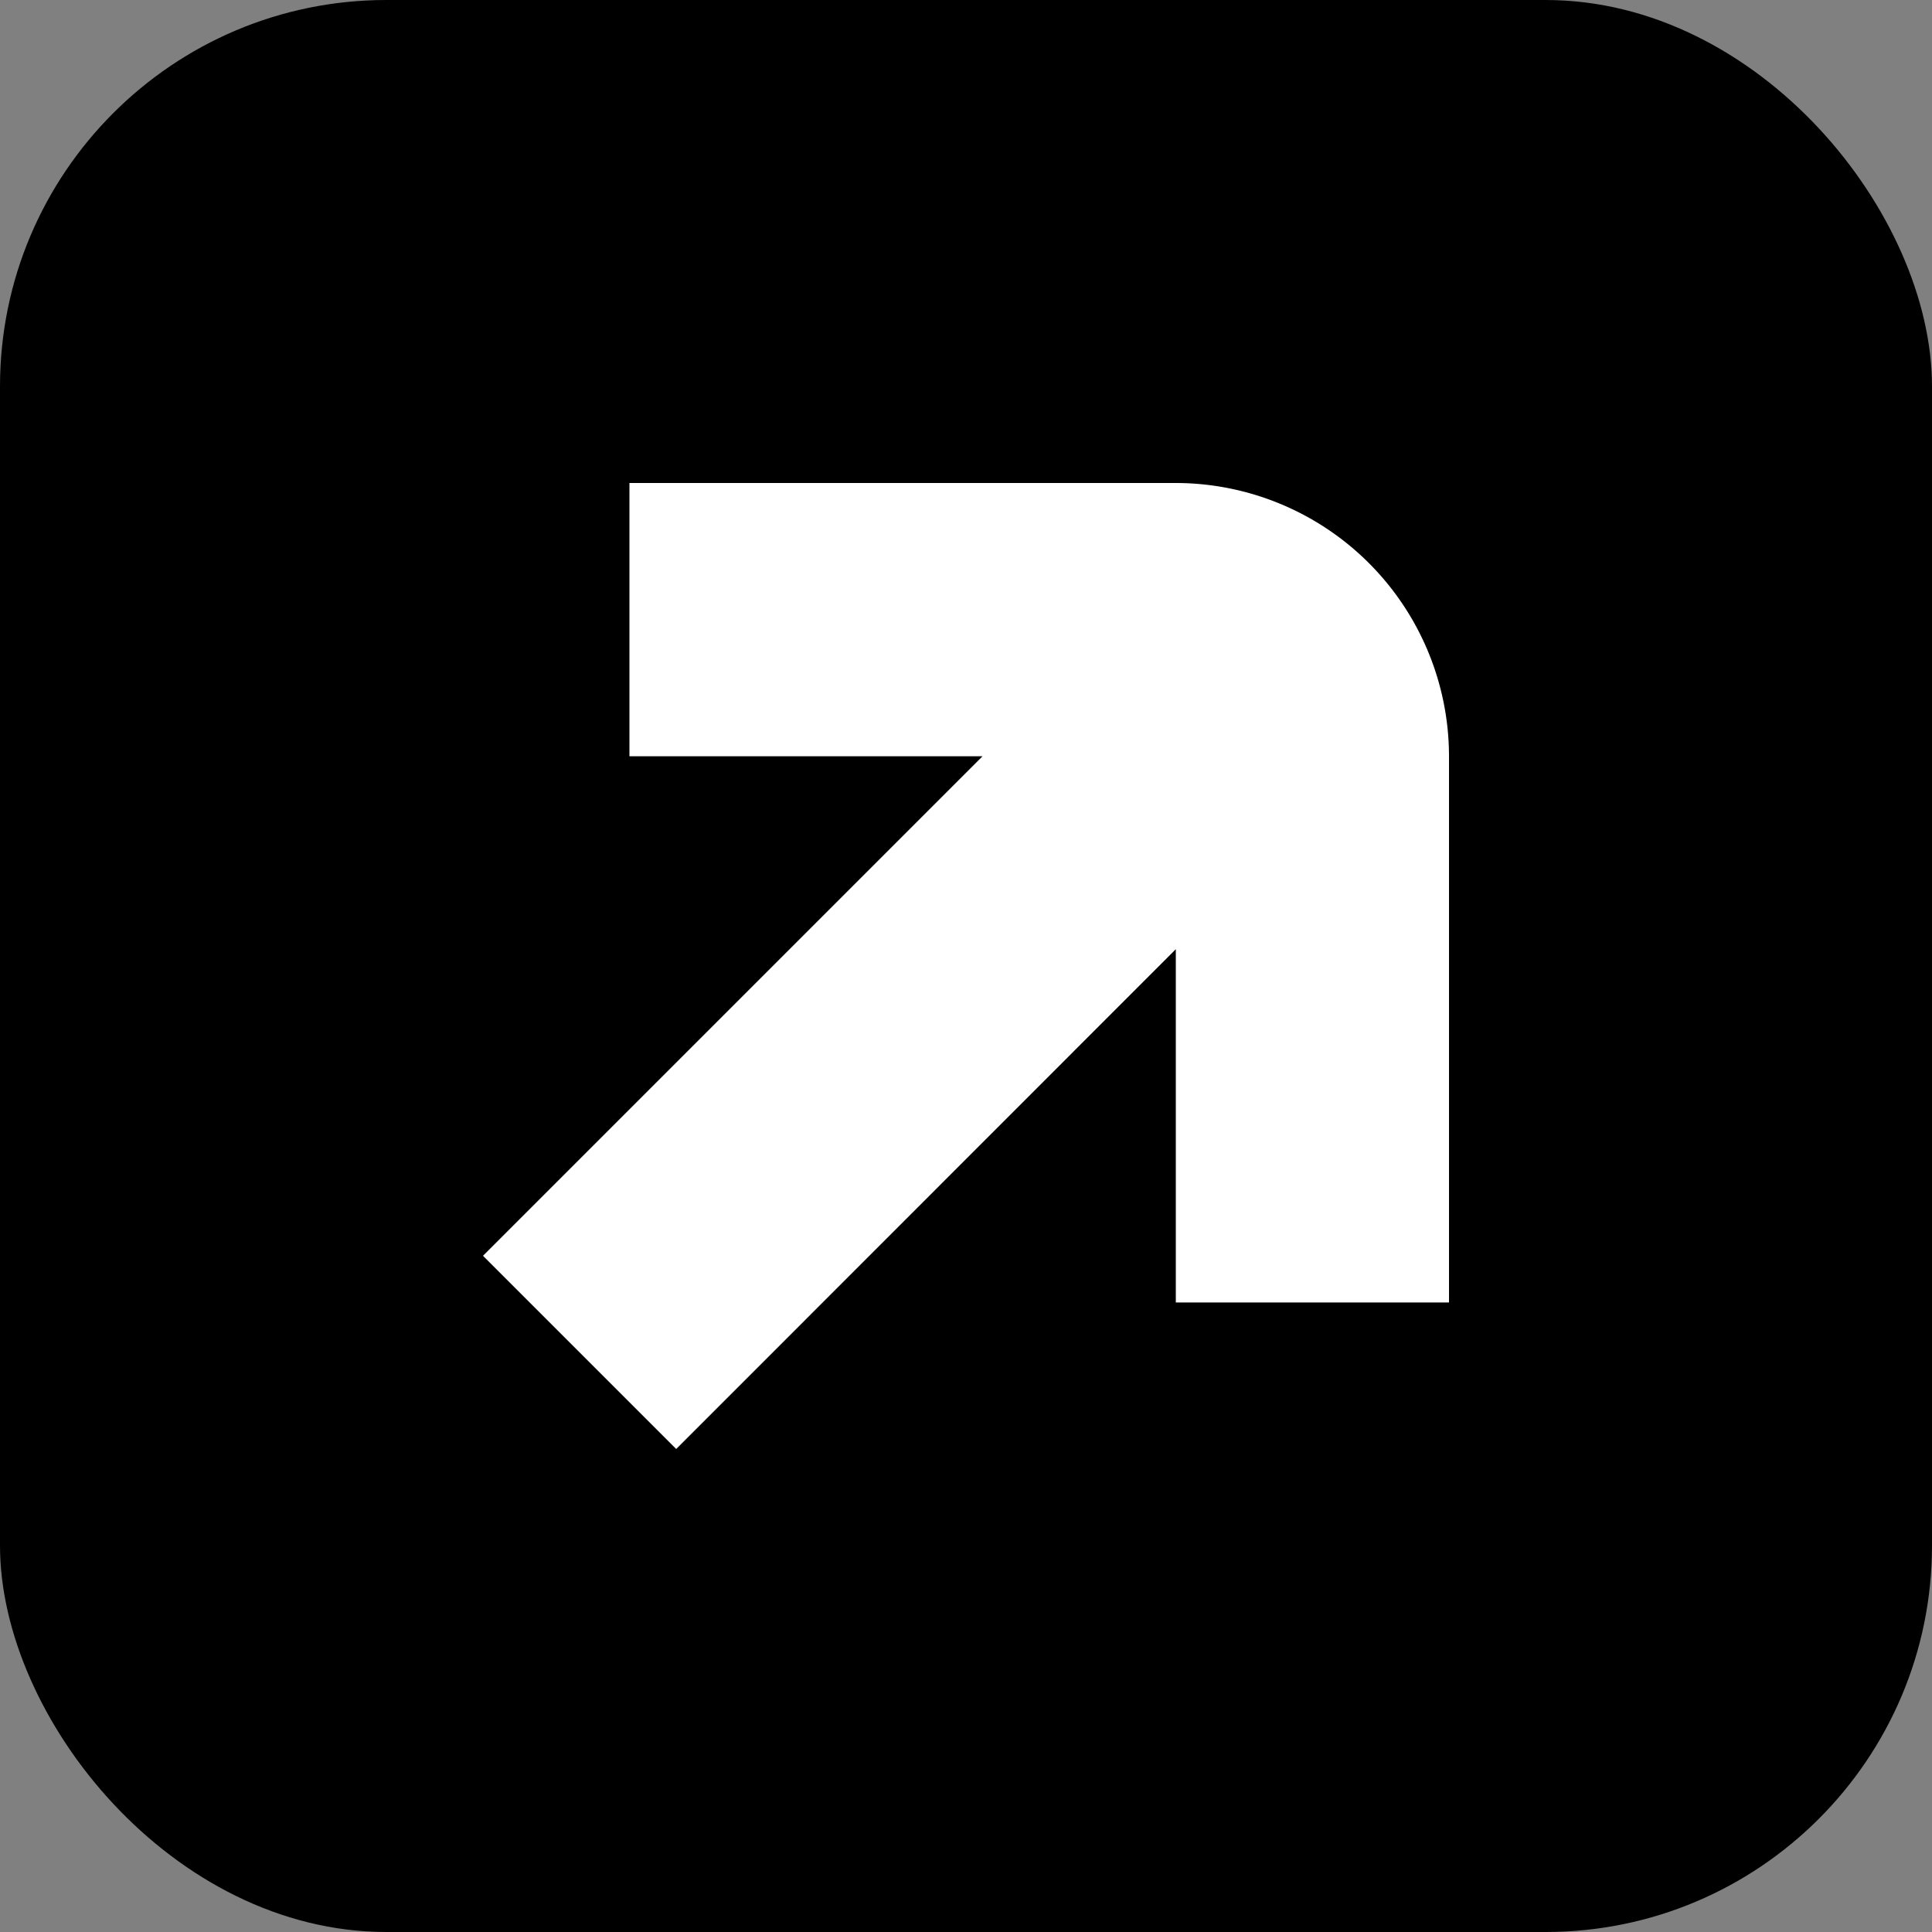 <svg xmlns="http://www.w3.org/2000/svg" width="20" height="20" viewBox="0 0 20 20"><rect x="0" y="0" width="20" height="20" fill="#808080" stroke="none"/><g transform="translate(-1977 -1969)"><rect width="20" height="20" rx="4" transform="translate(1977 1969)"/><path d="M0-1002l5.171-5.171H1.516V-1010H7.172A2.831,2.831,0,0,1,10-1007.172v5.655H7.172v-3.657L2-1000Z" transform="translate(1982 2984)" fill="#fff"/></g></svg>